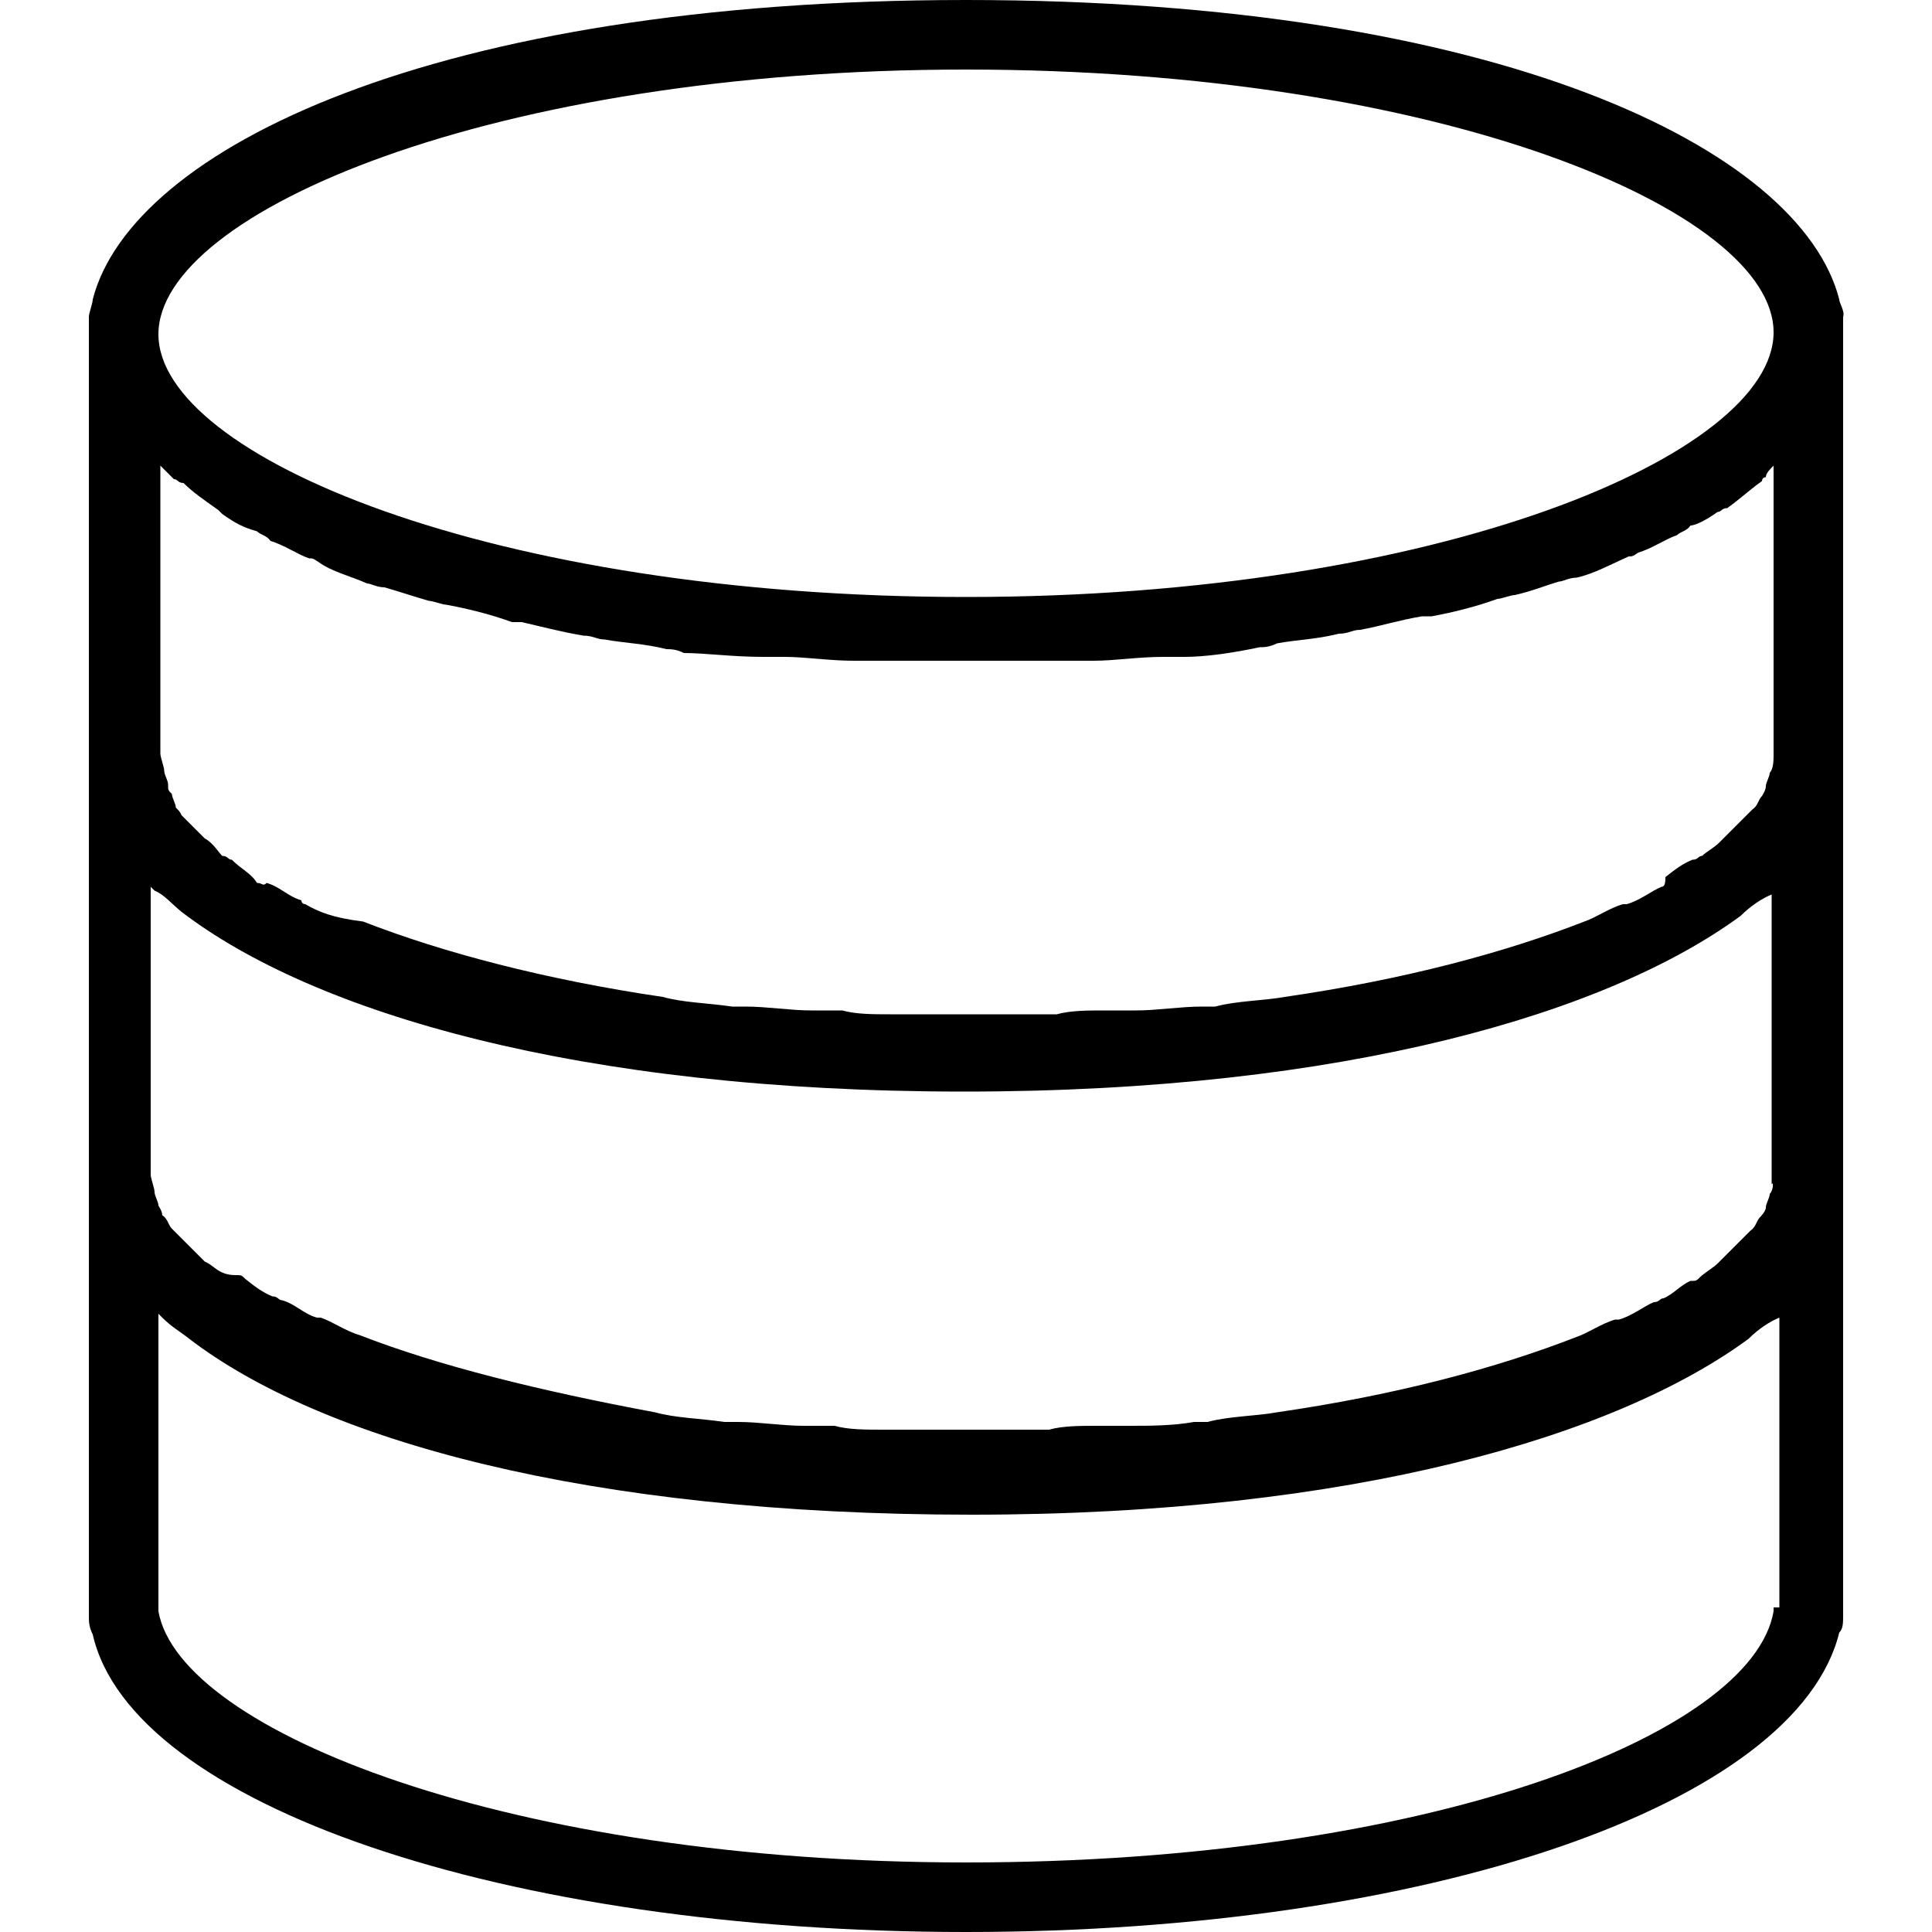 <?xml version="1.0" encoding="utf-8"?>
<!-- Generator: Adobe Illustrator 19.2.1, SVG Export Plug-In . SVG Version: 6.00 Build 0)  -->
<svg version="1.1" id="レイヤー_1" xmlns="http://www.w3.org/2000/svg" xmlns:xlink="http://www.w3.org/1999/xlink" x="0px"
	 y="0px" width="100px" height="100px" viewBox="0 0 100 100" style="enable-background:new 0 0 100 100;" xml:space="preserve">
<g>
	<path d="M95.2,15.5C93.2,7.7,77.5,0,50,0S6.8,7.7,4.8,15.5c0,0.2-0.2,0.7-0.2,0.9v67.3c0,0.2,0,0.5,0.2,0.9
		C6.8,93.4,26.1,100,50,100s43-6.6,45.2-15.5c0.2-0.2,0.2-0.5,0.2-0.9V16.4C95.5,16.1,95.2,15.7,95.2,15.5L95.2,15.5z M91.6,61.8
		c0,0.2-0.2,0.5-0.2,0.7S91.1,63,91.1,63c-0.2,0.2-0.2,0.5-0.5,0.7c-0.2,0.2-0.2,0.2-0.5,0.5c-0.2,0.2-0.5,0.5-0.7,0.7
		s-0.2,0.2-0.5,0.5c-0.2,0.2-0.7,0.5-0.9,0.7c-0.2,0.2-0.2,0.2-0.5,0.2c-0.5,0.2-0.9,0.7-1.4,0.9c-0.2,0-0.2,0.2-0.5,0.2
		c-0.5,0.2-1.1,0.7-1.8,0.9h-0.2c-0.7,0.2-1.4,0.7-2,0.9l0,0c-4.1,1.6-9.3,3-15.5,3.9l0,0c-1.1,0.2-2.5,0.2-3.6,0.5
		c-0.2,0-0.5,0-0.7,0c-1.1,0.2-2.3,0.2-3.4,0.2c-0.5,0-1.1,0-1.6,0c-0.9,0-1.8,0-2.5,0.2c-1.4,0-3,0-4.3,0s-3,0-4.3,0
		c-0.9,0-1.8,0-2.5-0.2c-0.5,0-1.1,0-1.6,0c-1.1,0-2.3-0.2-3.4-0.2c-0.2,0-0.5,0-0.7,0c-1.4-0.2-2.5-0.2-3.6-0.5l0,0
		C28,72,22.7,70.7,18.6,69.1l0,0c-0.7-0.2-1.4-0.7-2-0.9h-0.2c-0.7-0.2-1.1-0.7-1.8-0.9c-0.2,0-0.2-0.2-0.5-0.2
		c-0.5-0.2-0.9-0.5-1.4-0.9c-0.2-0.2-0.2-0.2-0.5-0.2c-0.9,0-1.1-0.5-1.6-0.7c-0.2-0.2-0.2-0.2-0.5-0.5c-0.2-0.2-0.5-0.5-0.7-0.7
		c-0.2-0.2-0.2-0.2-0.5-0.5c-0.2-0.2-0.2-0.5-0.5-0.7c0-0.2-0.2-0.5-0.2-0.5c0-0.2-0.2-0.5-0.2-0.7c0-0.2-0.2-0.7-0.2-0.9
		c0-0.2,0-0.5,0-0.7c0-0.2,0-0.5,0-0.9V45.9c0,0,0,0,0.2,0.2c0.5,0.2,0.9,0.7,1.4,1.1c6.8,5.2,20.5,9.3,40.5,9.3
		c19.8,0,33.4-4.1,40.2-9.1c0.5-0.5,1.1-0.9,1.6-1.1v13.4c0,0.2,0,0.5,0,0.9c0,0.2,0,0.5,0,0.7C91.8,61.1,91.8,61.6,91.6,61.8
		L91.6,61.8z M91.8,24.1v13.4c0,0.2,0,0.5,0,0.9c0,0.2,0,0.5,0,0.7c0,0.2,0,0.7-0.2,0.9c0,0.2-0.2,0.5-0.2,0.7
		c0,0.2-0.2,0.5-0.2,0.5c-0.2,0.2-0.2,0.5-0.5,0.7c-0.2,0.2-0.2,0.2-0.5,0.5s-0.5,0.5-0.7,0.7c-0.2,0.2-0.2,0.2-0.5,0.5
		s-0.7,0.5-0.9,0.7c-0.2,0-0.2,0.2-0.5,0.2c-0.5,0.2-0.9,0.5-1.4,0.9c0,0.2,0,0.5-0.2,0.5c-0.5,0.2-1.1,0.7-1.8,0.9h-0.2
		c-0.7,0.2-1.4,0.7-2,0.9l0,0c-4.1,1.6-9.3,3-15.5,3.9l0,0c-1.1,0.2-2.5,0.2-3.6,0.5c-0.2,0-0.5,0-0.7,0c-1.1,0-2.3,0.2-3.4,0.2
		c-0.5,0-1.1,0-1.6,0c-0.9,0-1.8,0-2.5,0.2c-1.4,0-3,0-4.3,0c-1.4,0-3,0-4.3,0c-0.9,0-1.8,0-2.5-0.2c-0.5,0-1.1,0-1.6,0
		c-1.1,0-2.3-0.2-3.4-0.2c-0.2,0-0.5,0-0.7,0c-1.4-0.2-2.5-0.2-3.6-0.5l0,0c-6.1-0.9-11.4-2.3-15.5-3.9l0,0c-1.6-0.2-2.3-0.5-3-0.9
		c0,0-0.2,0-0.2-0.2c-0.7-0.2-1.1-0.7-1.8-0.9c-0.2,0.2-0.2,0-0.5,0C13,45.2,12.5,45,12,44.5c-0.2,0-0.2-0.2-0.5-0.2
		c-0.2-0.2-0.5-0.7-0.9-0.9c0,0-0.2-0.2-0.5-0.5c-0.2-0.2-0.5-0.5-0.7-0.7C9.3,42,9.3,42,9.1,41.8c0-0.2-0.2-0.5-0.2-0.7
		c-0.2-0.2-0.2-0.2-0.2-0.5c0-0.2-0.2-0.5-0.2-0.7s-0.2-0.7-0.2-0.9s0-0.5,0-0.7c0-0.2,0-0.5,0-0.9V24.1c0.2,0.2,0.5,0.5,0.7,0.7
		c0.2,0,0.2,0.2,0.5,0.2c0.5,0.5,1.1,0.9,1.8,1.4c0,0,0.2,0.2,0.2,0.2c0.7,0.5,1.1,0.7,1.8,0.9c0.2,0.2,0.5,0.2,0.7,0.5
		c0.7,0.2,1.4,0.7,2,0.9c0.2,0,0.2,0,0.5,0.2c0.7,0.5,1.6,0.7,2.5,1.1c0.2,0,0.5,0.2,0.9,0.2c0.7,0.2,1.6,0.5,2.3,0.7
		c0.2,0,0.7,0.2,0.9,0.2c1.1,0.2,2.3,0.5,3.4,0.9c0.2,0,0.2,0,0.5,0c0.9,0.2,2,0.5,3.2,0.7c0.5,0,0.7,0.2,1.1,0.2
		c1.1,0.2,2,0.2,3.2,0.5c0.2,0,0.5,0,0.9,0.2c1.1,0,2.5,0.2,4.1,0.2c0.5,0,0.7,0,1.1,0c1.1,0,2.3,0.2,3.6,0.2c0.5,0,0.9,0,1.4,0
		c1.6,0,3.2,0,4.8,0c1.6,0,3.2,0,4.8,0c0.5,0,0.9,0,1.4,0c1.1,0,2.3-0.2,3.6-0.2c0.5,0,0.7,0,1.1,0c1.1,0,2.5-0.2,3.9-0.5
		c0.2,0,0.5,0,0.9-0.2c1.1-0.2,2-0.2,3.2-0.5c0.5,0,0.7-0.2,1.1-0.2c1.1-0.2,2-0.5,3.2-0.7c0.2,0,0.2,0,0.5,0
		c1.1-0.2,2.3-0.5,3.4-0.9c0.2,0,0.7-0.2,0.9-0.2c0.9-0.2,1.6-0.5,2.3-0.7c0.2,0,0.5-0.2,0.9-0.2c0.9-0.2,1.8-0.7,2.7-1.1
		c0.2,0,0.2,0,0.5-0.2c0.7-0.2,1.4-0.7,2-0.9c0.2-0.2,0.5-0.2,0.7-0.5c0.2,0,0.7-0.2,1.4-0.7c0.2,0,0.2-0.2,0.5-0.2
		c0.7-0.5,1.1-0.9,1.8-1.4c0,0,0-0.2,0.2-0.2C91.4,24.5,91.6,24.3,91.8,24.1L91.8,24.1z M50,3.6c24.5,0,41.8,7.3,41.8,13.6
		S74.5,30.9,50,30.9S8.2,23.6,8.2,17.3S25.5,3.6,50,3.6L50,3.6z M91.8,83.2v0.2c-1.1,6.4-18,13-41.8,13c-23.6,0-40.7-6.8-41.8-13
		v-0.2V68c0,0,0,0,0.2,0.2c0.5,0.5,0.9,0.7,1.4,1.1c6.8,5.2,20.5,9.1,40.5,9.1c19.8,0,33.4-4.1,40.2-9.1c0.5-0.5,1.1-0.9,1.6-1.1v15
		H91.8z"/>
</g>
</svg>
